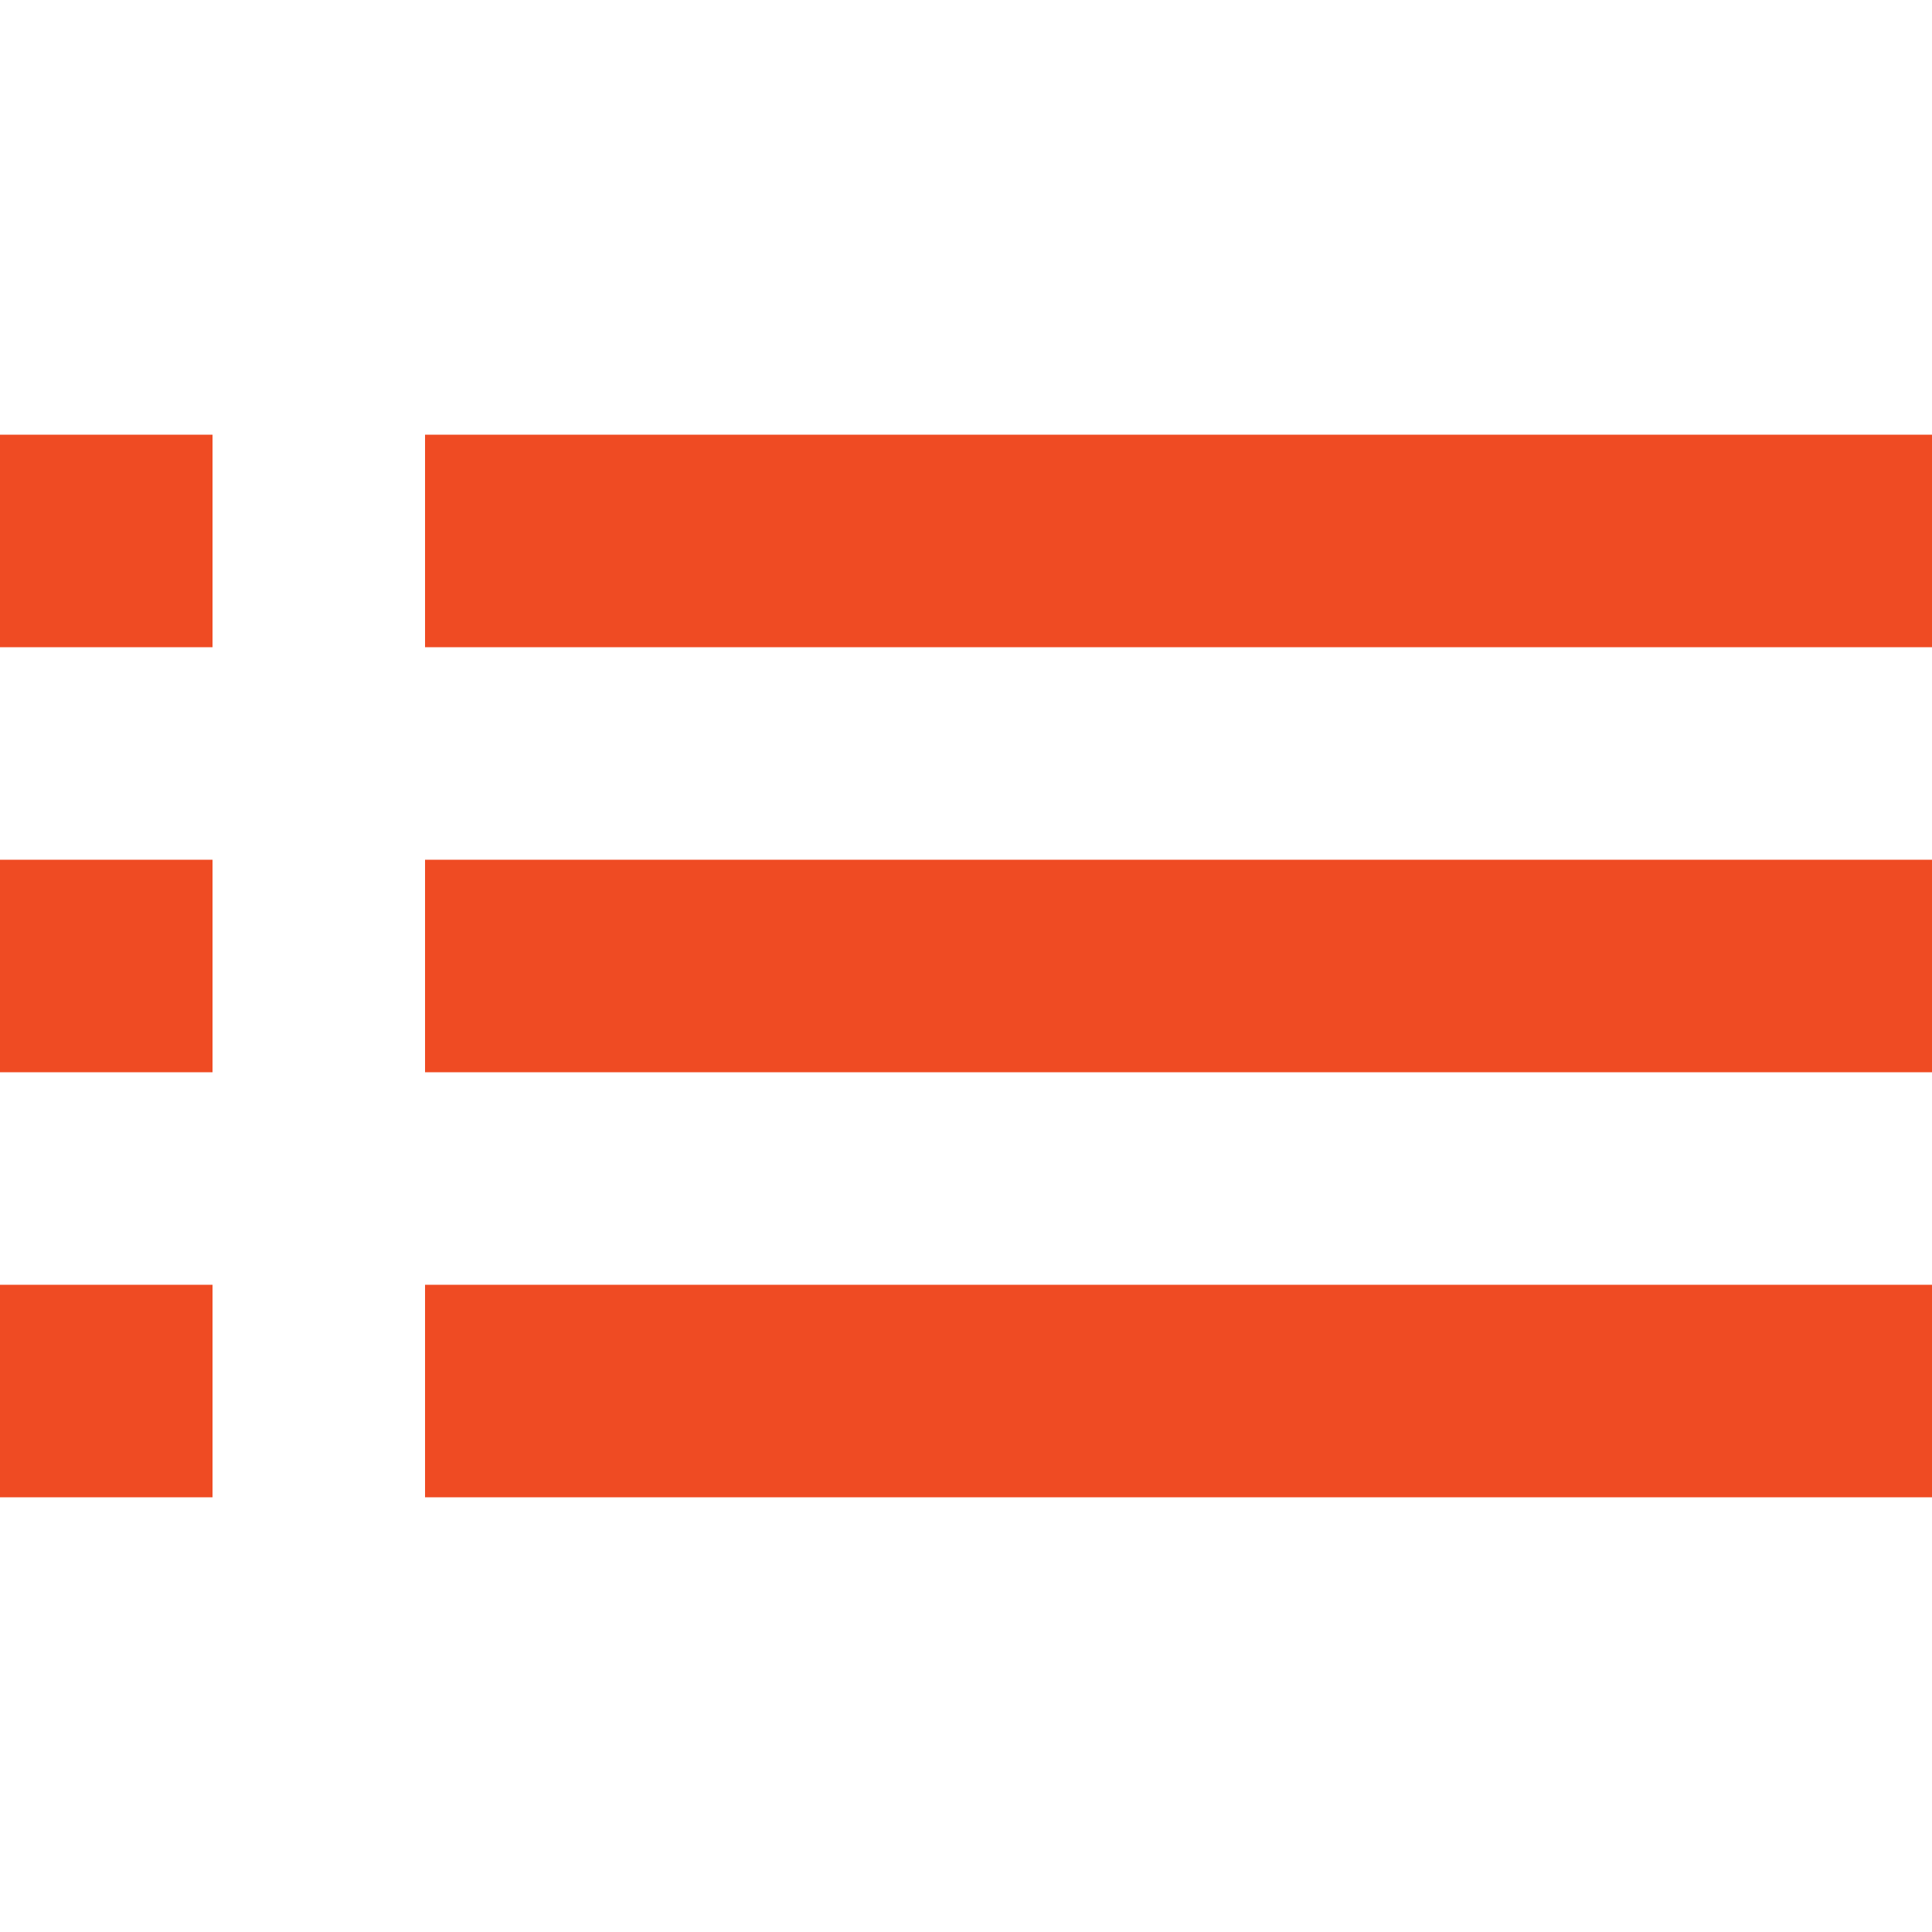 <?xml version="1.0" encoding="utf-8"?>
<!-- Generator: Adobe Illustrator 24.3.0, SVG Export Plug-In . SVG Version: 6.00 Build 0)  -->
<svg version="1.1" id="Capa_1" xmlns="http://www.w3.org/2000/svg" xmlns:xlink="http://www.w3.org/1999/xlink" x="0px" y="0px"
	 viewBox="0 0 20 20" style="enable-background:new 0 0 20 20;" xml:space="preserve">
<style type="text/css">
	.st0{fill:#EF4B23;}
</style>
<g>
	<path class="st0" d="M0,11.1h2.2V8.9H0V11.1z M0,15.5h2.2v-2.2H0V15.5z M0,6.7h2.2V4.5H0V6.7z M4.4,11.1H20V8.9H4.4V11.1z
		 M4.4,15.5H20v-2.2H4.4V15.5z M4.4,4.5v2.2H20V4.5H4.4z M0,11.1h2.2V8.9H0V11.1z M0,15.5h2.2v-2.2H0V15.5z M0,6.7h2.2V4.5H0V6.7z
		 M4.4,11.1H20V8.9H4.4V11.1z M4.4,15.5H20v-2.2H4.4V15.5z M4.4,4.5v2.2H20V4.5H4.4z"/>
</g>
</svg>

